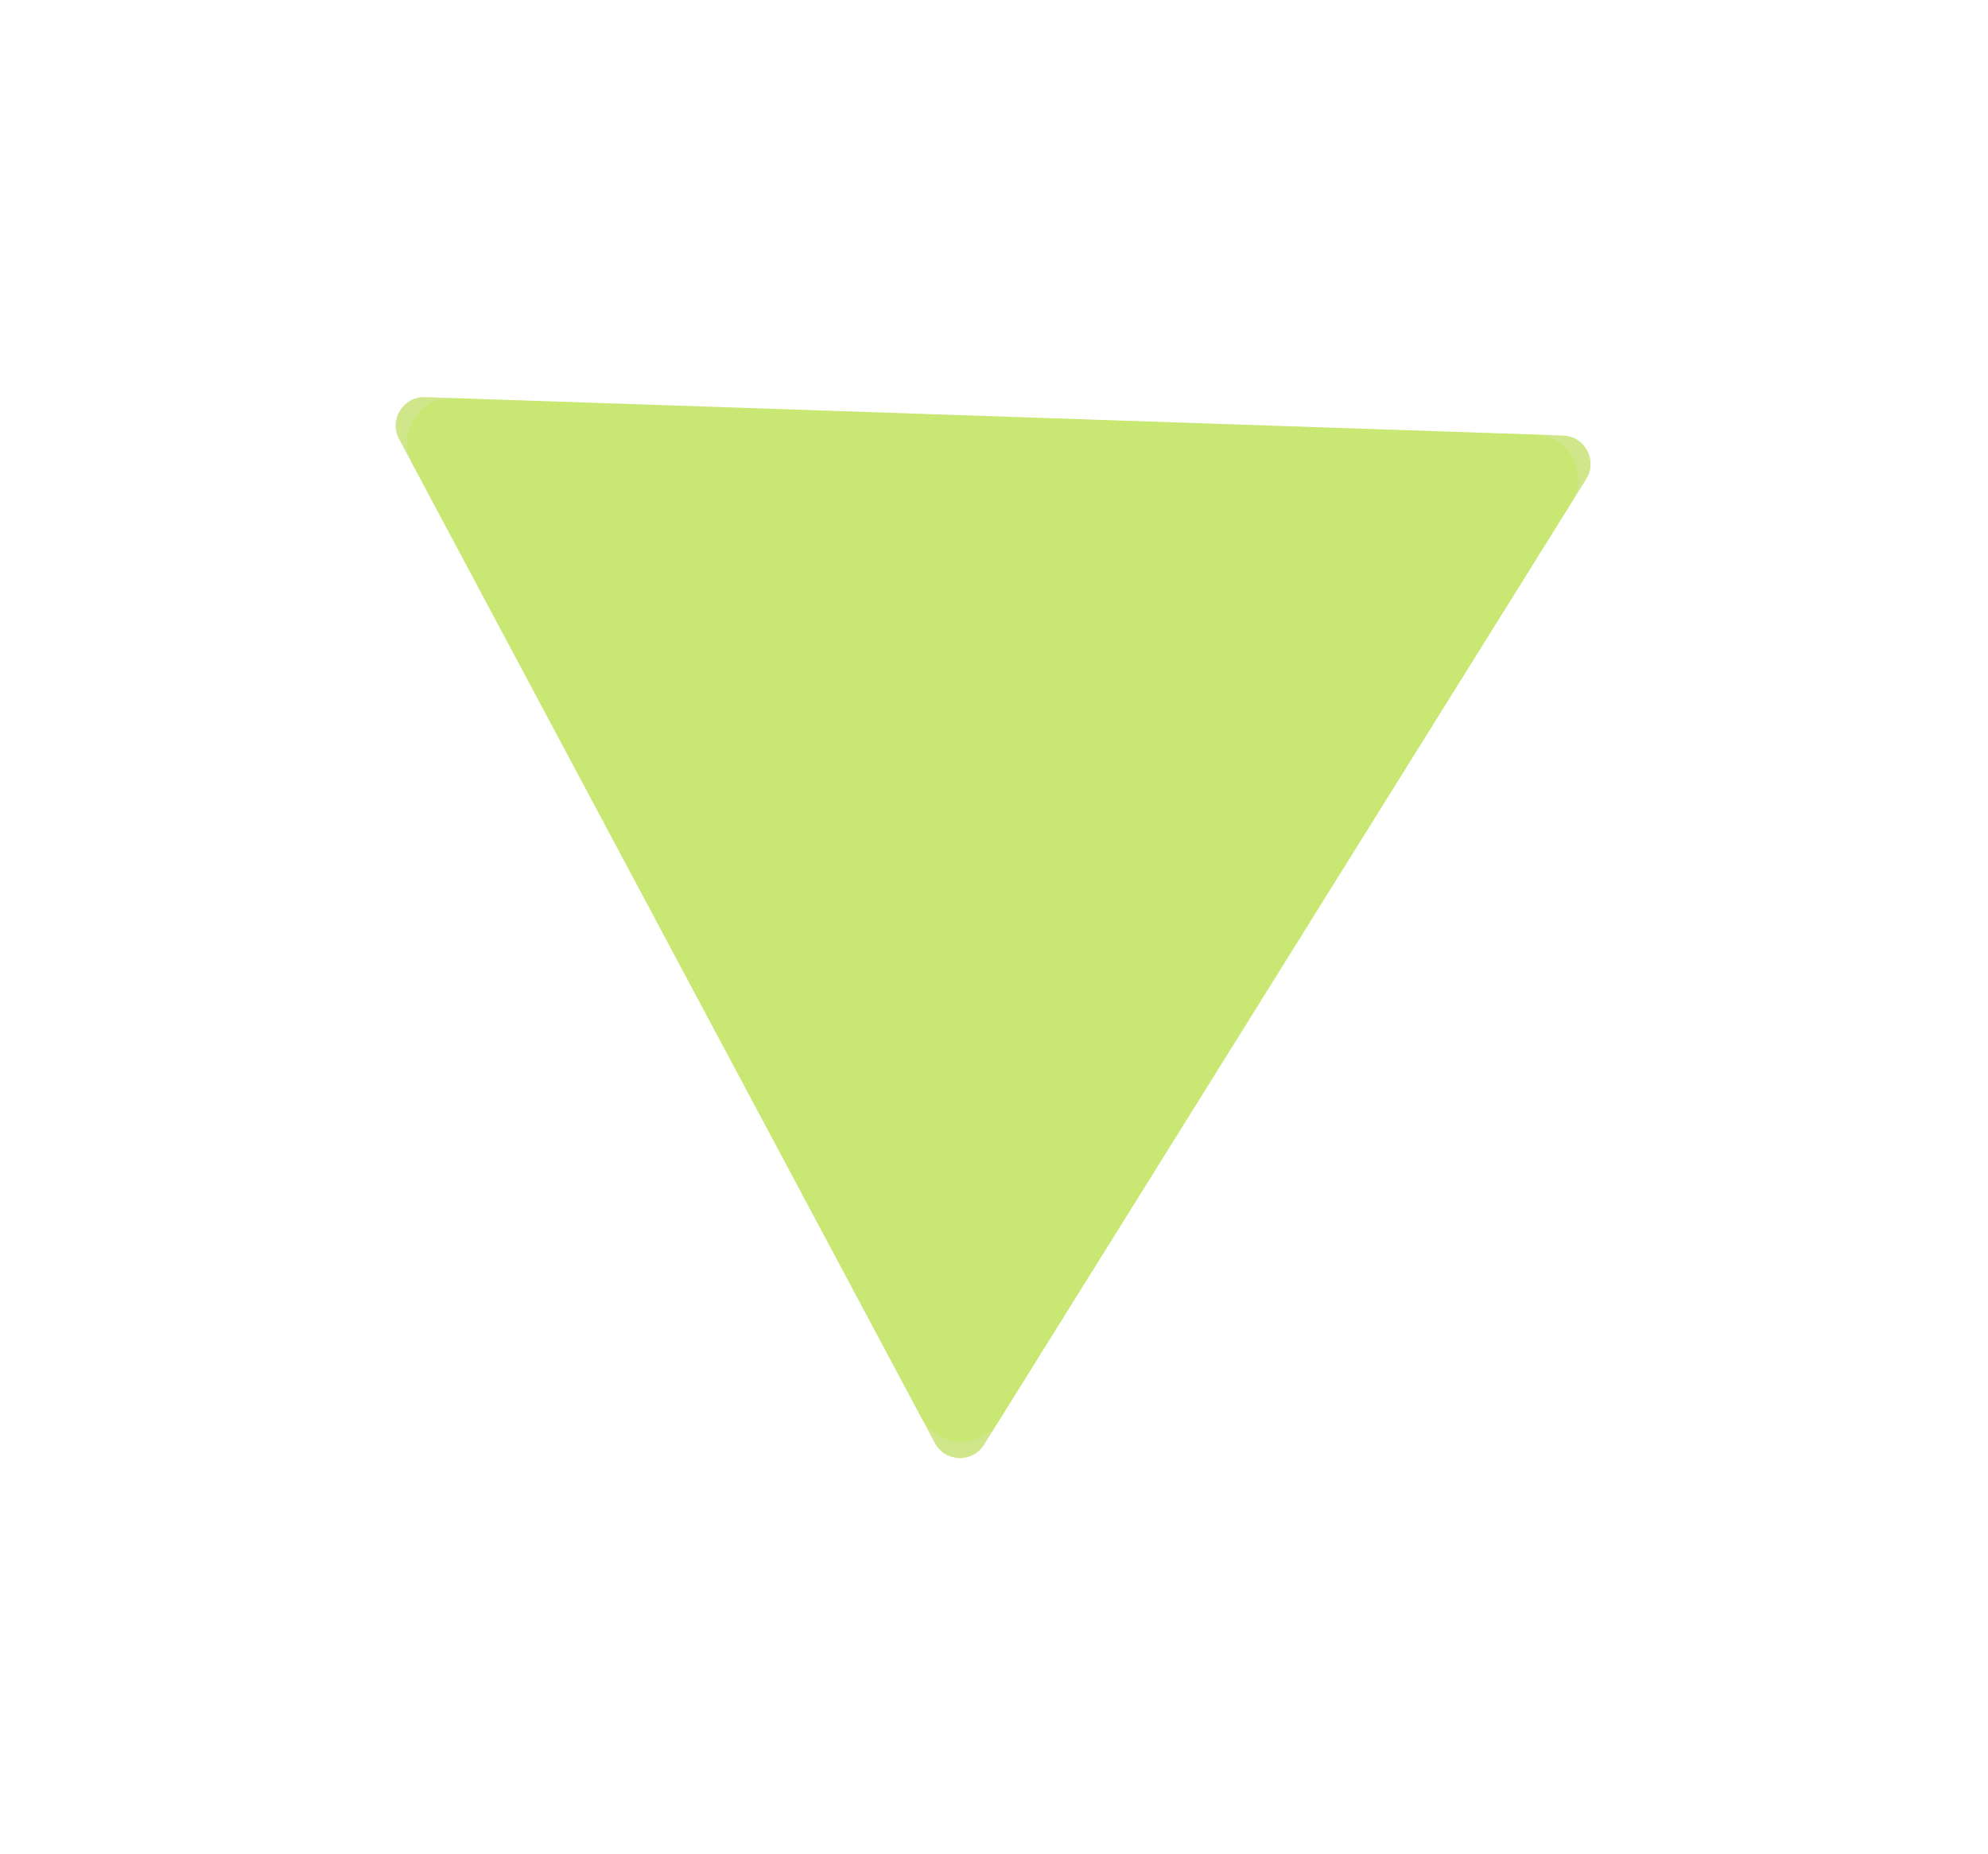 <svg width="860" height="802" viewBox="0 0 860 802" fill="none" xmlns="http://www.w3.org/2000/svg">
<path d="M679.69 217.614L432.212 614.407C424.307 627.081 405.649 626.452 398.615 613.275L178.416 200.719C171.378 187.533 181.257 171.674 196.195 172.178L663.873 187.94C678.811 188.444 687.6 204.932 679.69 217.614Z" fill="#F2FED1"/>
<g opacity="0.5" filter="url(#filter0_f_1777_2537)">
<path d="M686.21 207.16L425.7 624.847C420.691 632.879 408.867 632.481 404.409 624.13L172.615 189.85C168.154 181.494 174.415 171.443 183.882 171.763L676.186 188.355C685.653 188.674 691.222 199.123 686.21 207.16Z" fill="#9FCF16"/>
</g>
<defs>
<filter id="filter0_f_1777_2537" x="0.161" y="0.767" width="858.919" height="800.861" filterUnits="userSpaceOnUse" color-interpolation-filters="sRGB">
<feFlood flood-opacity="0" result="BackgroundImageFix"/>
<feBlend mode="normal" in="SourceGraphic" in2="BackgroundImageFix" result="shape"/>
<feGaussianBlur stdDeviation="85.493" result="effect1_foregroundBlur_1777_2537"/>
</filter>
</defs>
</svg>
